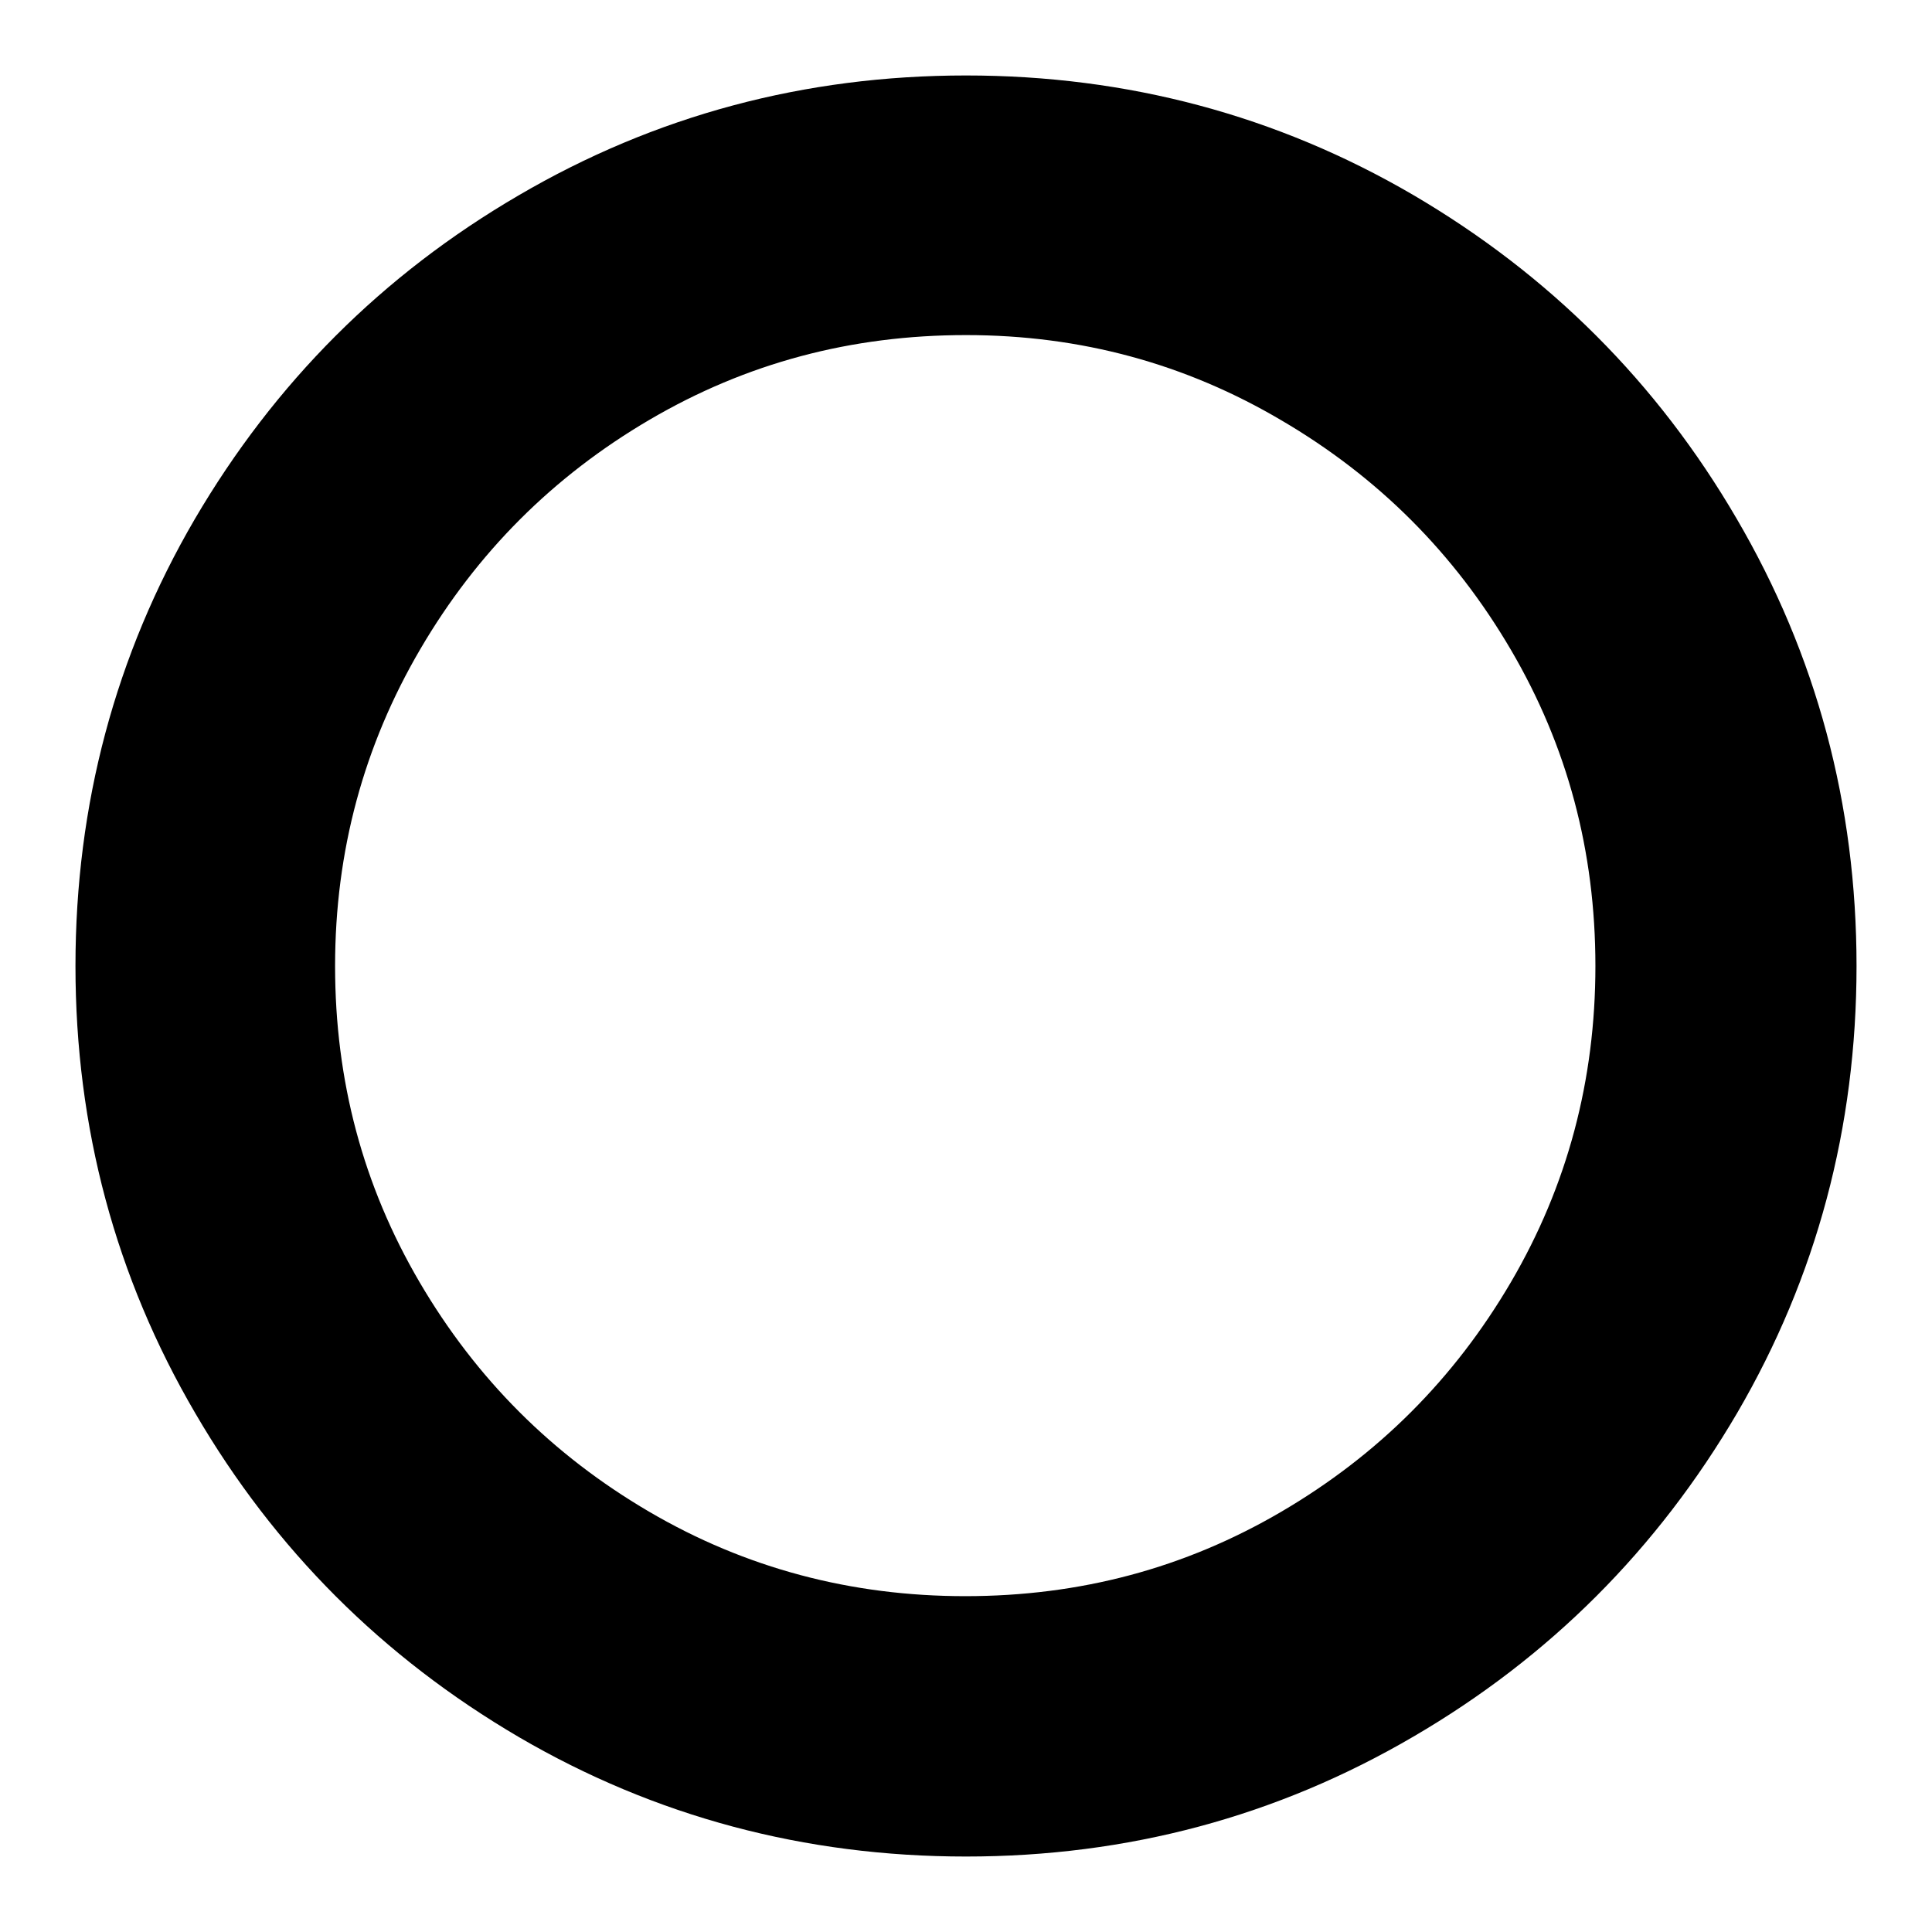 <?xml version="1.0" encoding="utf-8"?>
<!-- Svg Vector Icons : http://www.onlinewebfonts.com/icon -->
<!DOCTYPE svg PUBLIC "-//W3C//DTD SVG 1.1//EN" "http://www.w3.org/Graphics/SVG/1.1/DTD/svg11.dtd">
<svg version="1.1" xmlns="http://www.w3.org/2000/svg" xmlns:xlink="http://www.w3.org/1999/xlink" x="0px" y="0px" viewBox="0 0 256 256" enable-background="new 0 0 256 256" xml:space="preserve">
<g> <path fill="#000000" d="M128,44.4c-15.2,0-29.1,3.7-41.9,11.2c-12.8,7.5-22.9,17.6-30.4,30.4S44.4,112.8,44.4,128 c0,15.2,3.7,29.1,11.2,41.9s17.6,22.9,30.4,30.4c12.8,7.5,26.8,11.2,41.9,11.2c15.2,0,29.1-3.7,41.9-11.2 c12.8-7.5,22.9-17.6,30.4-30.4c7.5-12.8,11.2-26.8,11.2-41.9c0-15.2-3.7-29.1-11.2-41.9c-7.5-12.8-17.6-22.9-30.4-30.4 C157.1,48.2,143.2,44.4,128,44.4z M246,128c0,21.4-5.3,41.2-15.8,59.2c-10.6,18.1-24.9,32.4-42.9,42.9 C169.2,240.7,149.4,246,128,246s-41.2-5.3-59.2-15.8c-18.1-10.6-32.4-24.9-42.9-42.9C15.3,169.2,10,149.4,10,128 s5.3-41.2,15.8-59.2c10.6-18.1,24.9-32.4,42.9-42.9C86.8,15.3,106.6,10,128,10s41.2,5.3,59.2,15.8c18.1,10.6,32.4,24.9,42.9,42.9 C240.7,86.8,246,106.6,246,128z"/></g>
</svg>